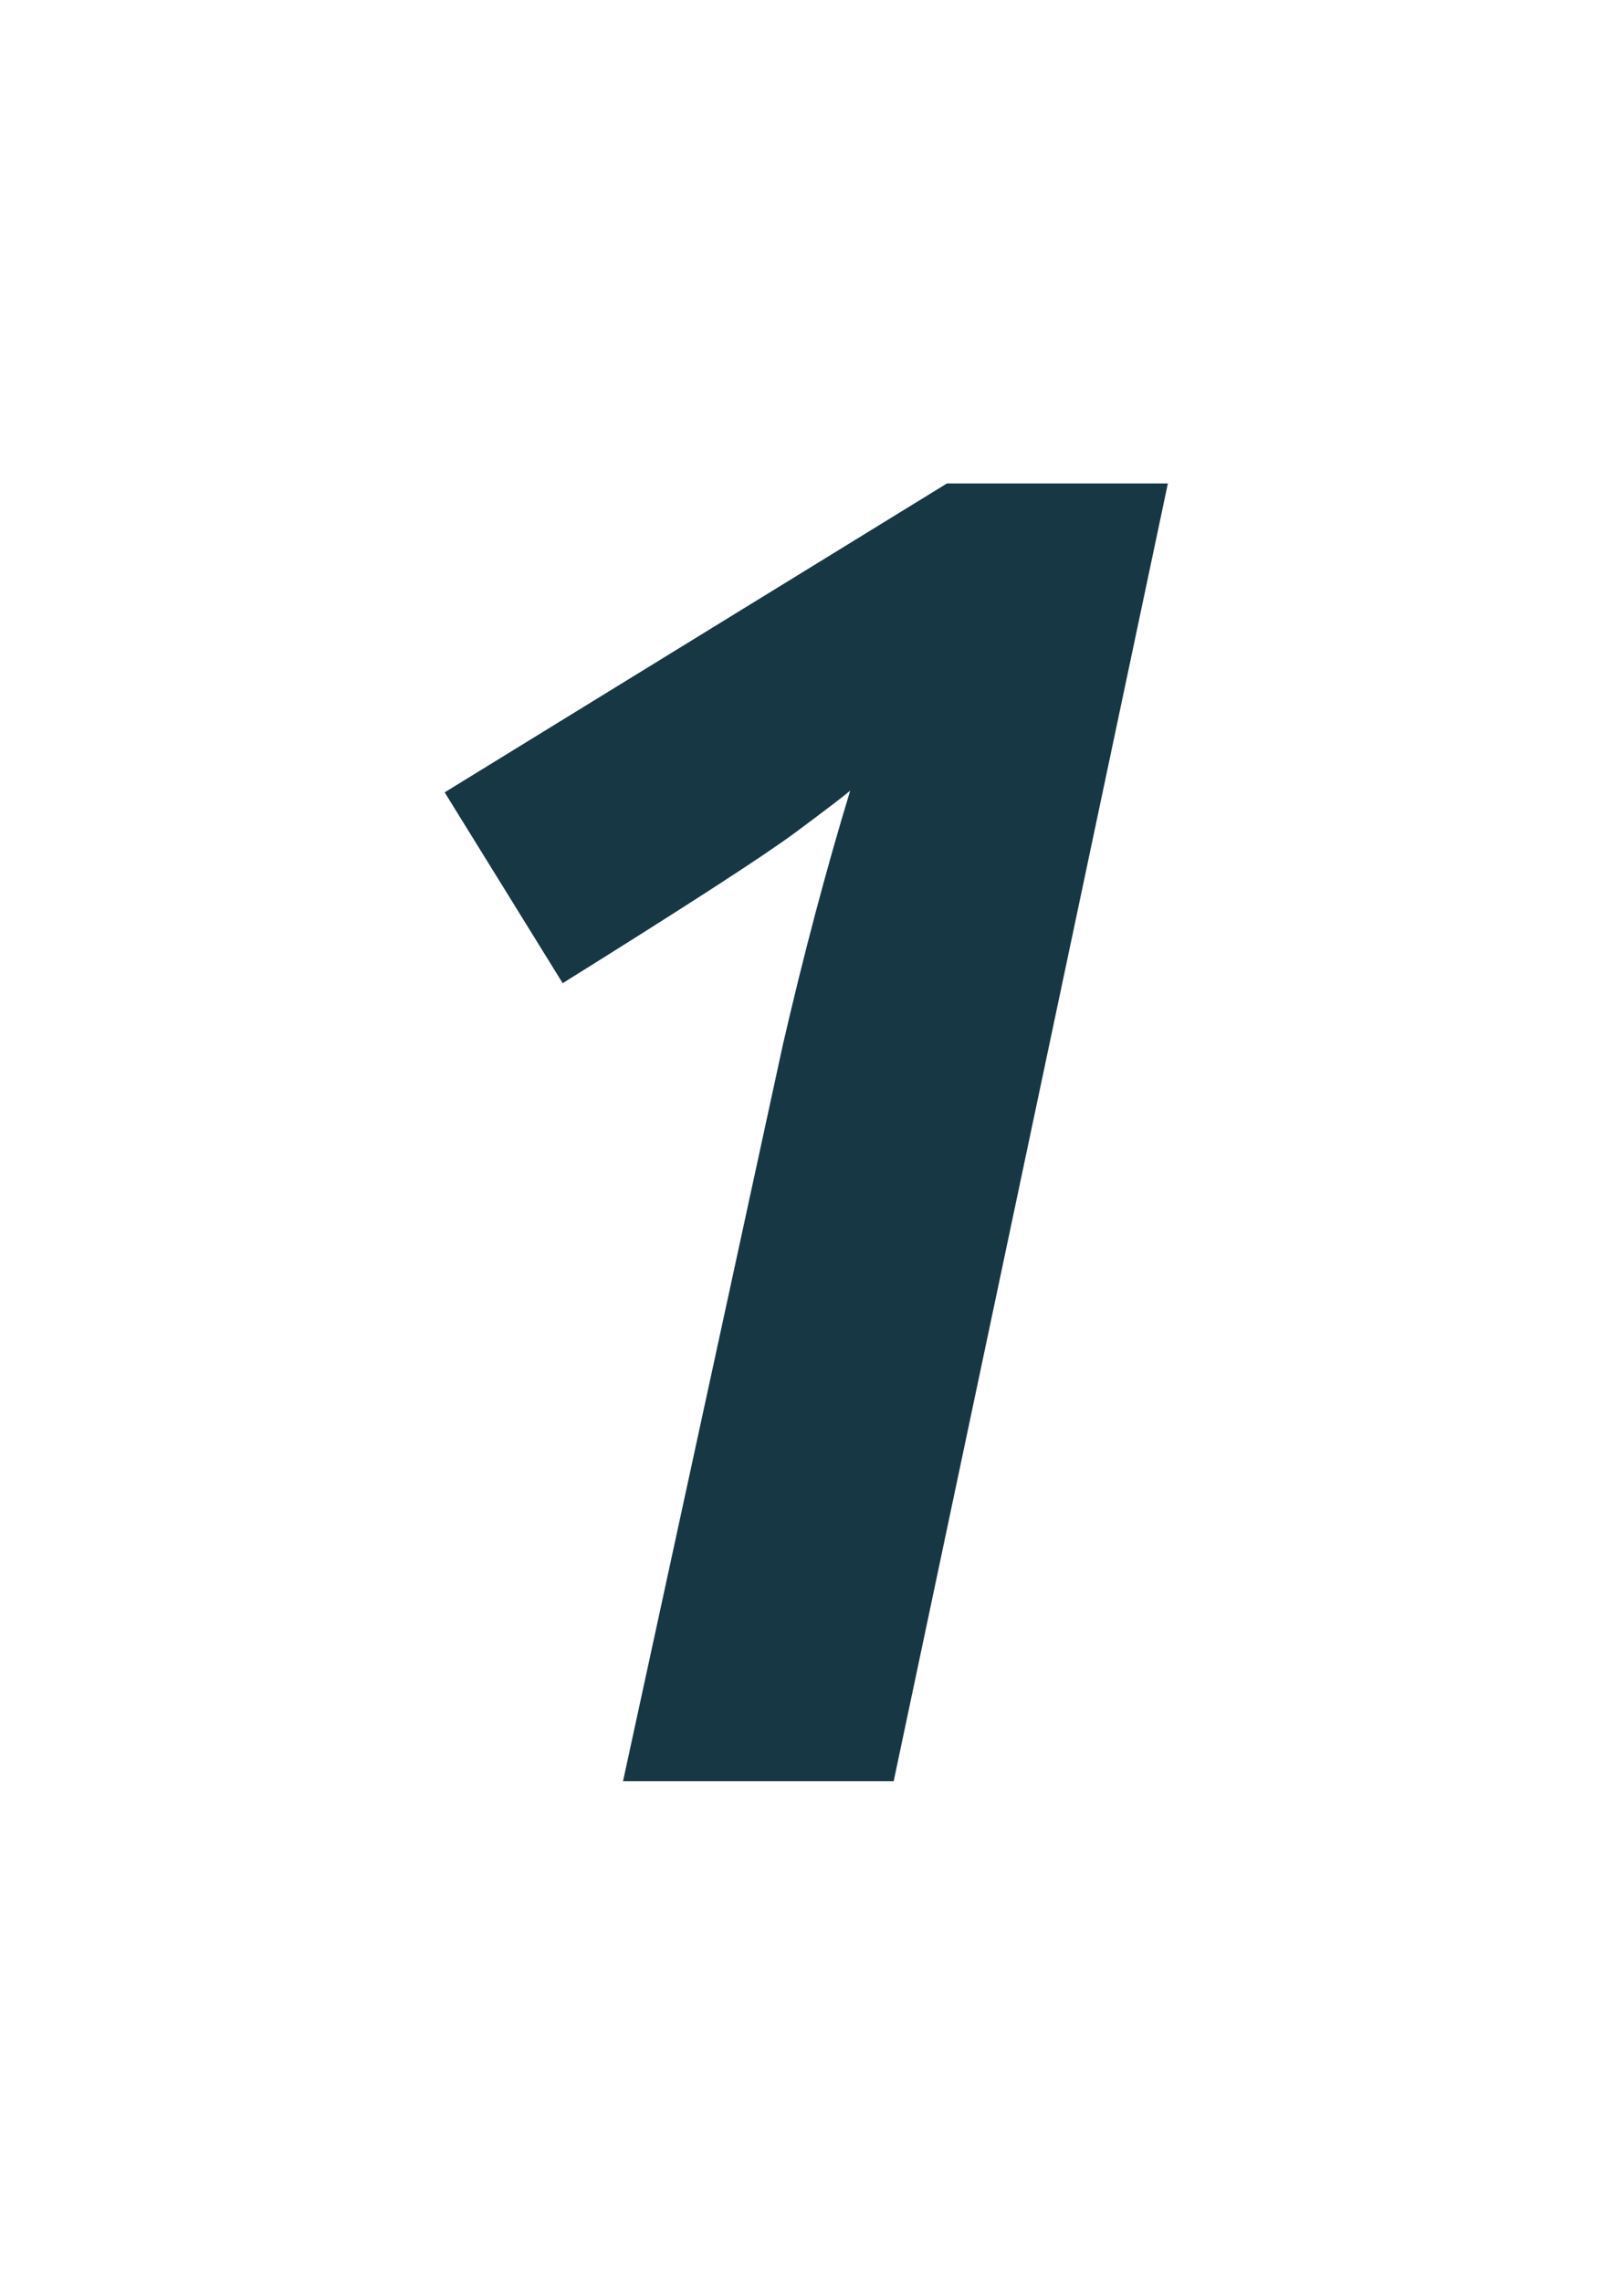 <?xml version="1.0" encoding="UTF-8"?> <svg xmlns="http://www.w3.org/2000/svg" xmlns:xlink="http://www.w3.org/1999/xlink" width="84px" height="118px" viewBox="0 0 84 118" version="1.1"><!-- Generator: Sketch 52.2 (67145) - http://www.bohemiancoding.com/sketch --><title>8</title><desc>Created with Sketch.</desc><defs><filter x="-192.1%" y="-107.4%" width="484.2%" height="314.7%" id="filter-1"><feOffset dx="0" dy="12" in="SourceAlpha" result="shadowOffsetOuter1"></feOffset><feGaussianBlur stdDeviation="13" in="shadowOffsetOuter1" result="shadowBlurOuter1"></feGaussianBlur><feColorMatrix values="0 0 0 0 0 0 0 0 0 0 0 0 0 0 0 0 0 0 0.228 0" type="matrix" in="shadowBlurOuter1" result="shadowMatrixOuter1"></feColorMatrix><feMerge><feMergeNode in="shadowMatrixOuter1"></feMergeNode><feMergeNode in="SourceGraphic"></feMergeNode></feMerge></filter></defs><g id="Page-1" stroke="none" stroke-width="1" fill="none" fill-rule="evenodd"><g id="BivouAk-Landing-Page-1-v-w-1" transform="translate(-227, -3018)" fill="#173744" fill-rule="nonzero"><g id="Group-7" transform="translate(34, 77)"><g id="Slide-4" transform="translate(0, 2671)"><g id="Content" transform="translate(111, 279)"><g id="Details"><g id="Phylosophe"><g id="8" filter="url(#filter-1)" transform="translate(105, 4)"><path d="M23.225,67.104 L37.407,0 L25.979,0 L0,15.973 L6.104,25.841 C12.53,21.832 16.546,19.231 18.153,18.038 C19.759,16.845 20.7,16.126 20.976,15.881 C19.721,20.012 18.558,24.403 17.487,29.054 L9.226,67.104 L23.225,67.104 Z" id="1"></path></g></g></g></g></g></g></g></g></svg> 